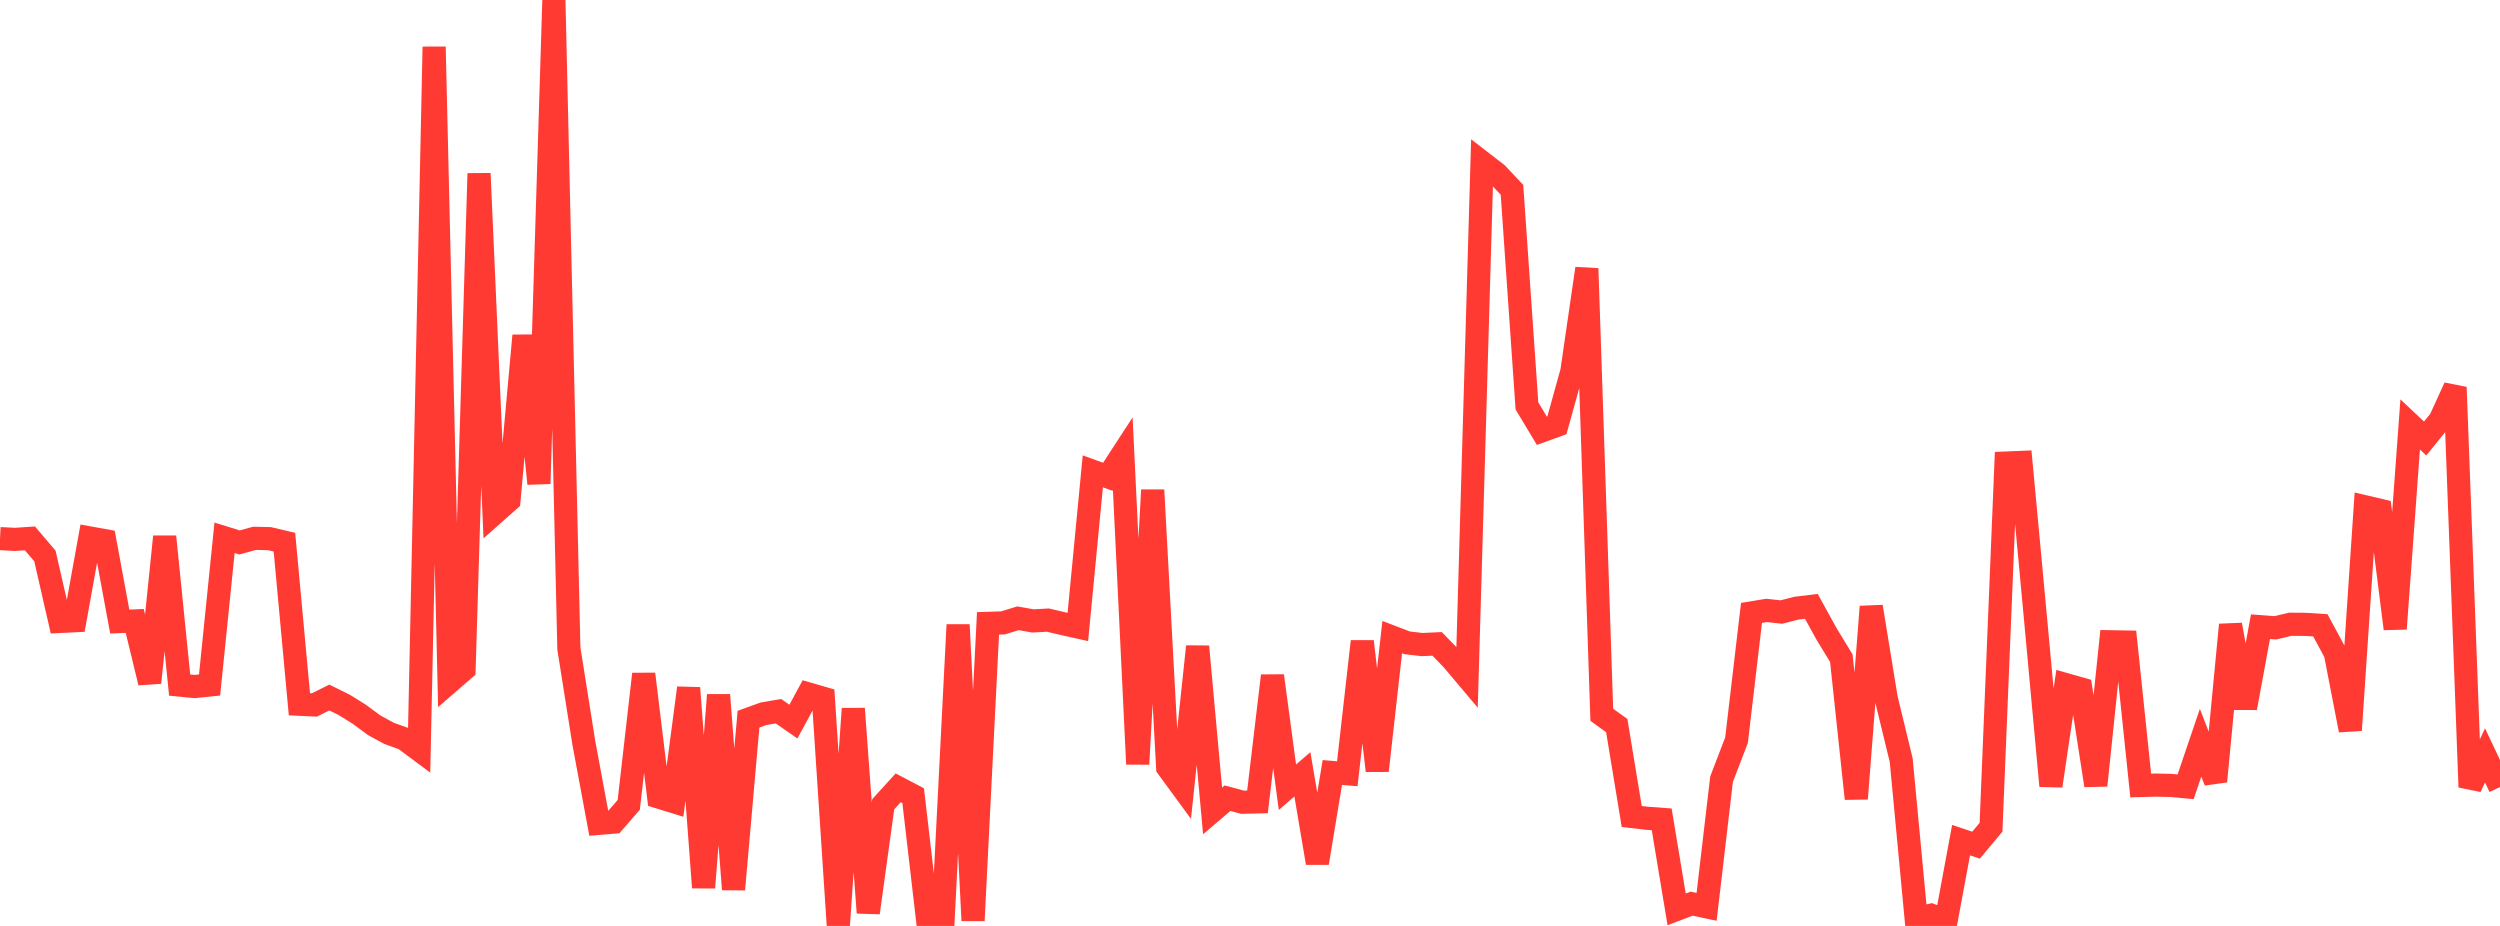 <?xml version="1.0" standalone="no"?>
<!DOCTYPE svg PUBLIC "-//W3C//DTD SVG 1.1//EN" "http://www.w3.org/Graphics/SVG/1.1/DTD/svg11.dtd">

<svg width="135" height="50" viewBox="0 0 135 50" preserveAspectRatio="none" 
  xmlns="http://www.w3.org/2000/svg"
  xmlns:xlink="http://www.w3.org/1999/xlink">


<polyline points="0.0, 29.085 0.808, 29.127 1.617, 29.073 2.425, 30.021 3.234, 33.558 4.042, 33.519 4.85, 29.05 5.659, 29.196 6.467, 33.565 7.275, 33.531 8.084, 36.863 8.892, 28.979 9.701, 36.994 10.509, 37.073 11.317, 36.99 12.126, 29.041 12.934, 29.293 13.743, 29.07 14.551, 29.087 15.359, 29.278 16.168, 38.03 16.976, 38.068 17.784, 37.666 18.593, 38.066 19.401, 38.57 20.21, 39.167 21.018, 39.605 21.826, 39.896 22.635, 40.497 23.443, 2.528 24.251, 36.842 25.06, 36.14 25.868, 9.368 26.677, 27.733 27.485, 27.017 28.293, 18.122 29.102, 26.119 29.91, 0.0 30.719, 35.021 31.527, 40.115 32.335, 44.462 33.144, 44.394 33.952, 43.465 34.76, 36.399 35.569, 43.041 36.377, 43.29 37.186, 37.15 37.994, 47.928 38.802, 37.527 39.611, 48.027 40.419, 38.836 41.228, 38.543 42.036, 38.405 42.844, 38.967 43.653, 37.474 44.461, 37.708 45.269, 50.0 46.078, 38.268 46.886, 49.288 47.695, 43.428 48.503, 42.542 49.311, 42.967 50.12, 49.925 50.928, 49.653 51.737, 33.74 52.545, 49.711 53.353, 33.662 54.162, 33.636 54.97, 33.387 55.778, 33.53 56.587, 33.485 57.395, 33.676 58.204, 33.856 59.012, 25.452 59.82, 25.746 60.629, 24.502 61.437, 41.261 62.246, 26.461 63.054, 41.445 63.862, 42.547 64.671, 34.912 65.479, 43.791 66.287, 43.102 67.096, 43.321 67.904, 43.302 68.713, 36.492 69.521, 42.51 70.329, 41.813 71.138, 46.599 71.946, 41.715 72.754, 41.784 73.563, 34.638 74.371, 41.616 75.18, 34.404 75.988, 34.713 76.796, 34.807 77.605, 34.769 78.413, 35.602 79.222, 36.562 80.03, 8.766 80.838, 9.39 81.647, 10.25 82.455, 21.92 83.263, 23.263 84.072, 22.97 84.88, 20.06 85.689, 14.5 86.497, 38.599 87.305, 39.182 88.114, 44.091 88.922, 44.185 89.731, 44.244 90.539, 49.107 91.347, 48.798 92.156, 48.968 92.964, 42.078 93.772, 39.971 94.581, 33.097 95.389, 32.963 96.198, 33.05 97.006, 32.842 97.814, 32.743 98.623, 34.214 99.431, 35.54 100.24, 43.128 101.048, 32.76 101.856, 37.717 102.665, 41.049 103.473, 49.611 104.281, 49.421 105.09, 49.723 105.898, 45.367 106.707, 45.639 107.515, 44.671 108.323, 25.005 109.132, 24.971 109.94, 33.642 110.749, 42.438 111.557, 36.971 112.365, 37.2 113.174, 42.412 113.982, 34.655 114.79, 34.669 115.599, 42.417 116.407, 42.395 117.216, 42.412 118.024, 42.486 118.832, 40.107 119.641, 42.193 120.449, 33.738 121.257, 38.229 122.066, 33.841 122.874, 33.901 123.683, 33.709 124.491, 33.715 125.299, 33.767 126.108, 35.266 126.916, 39.431 127.725, 27.371 128.533, 27.561 129.341, 33.952 130.15, 22.92 130.958, 23.68 131.766, 22.683 132.575, 20.915 133.383, 42.502 134.192, 40.792 135.0, 42.501" fill="none" stroke="#ff3a33" stroke-width="1.25"/>

</svg>